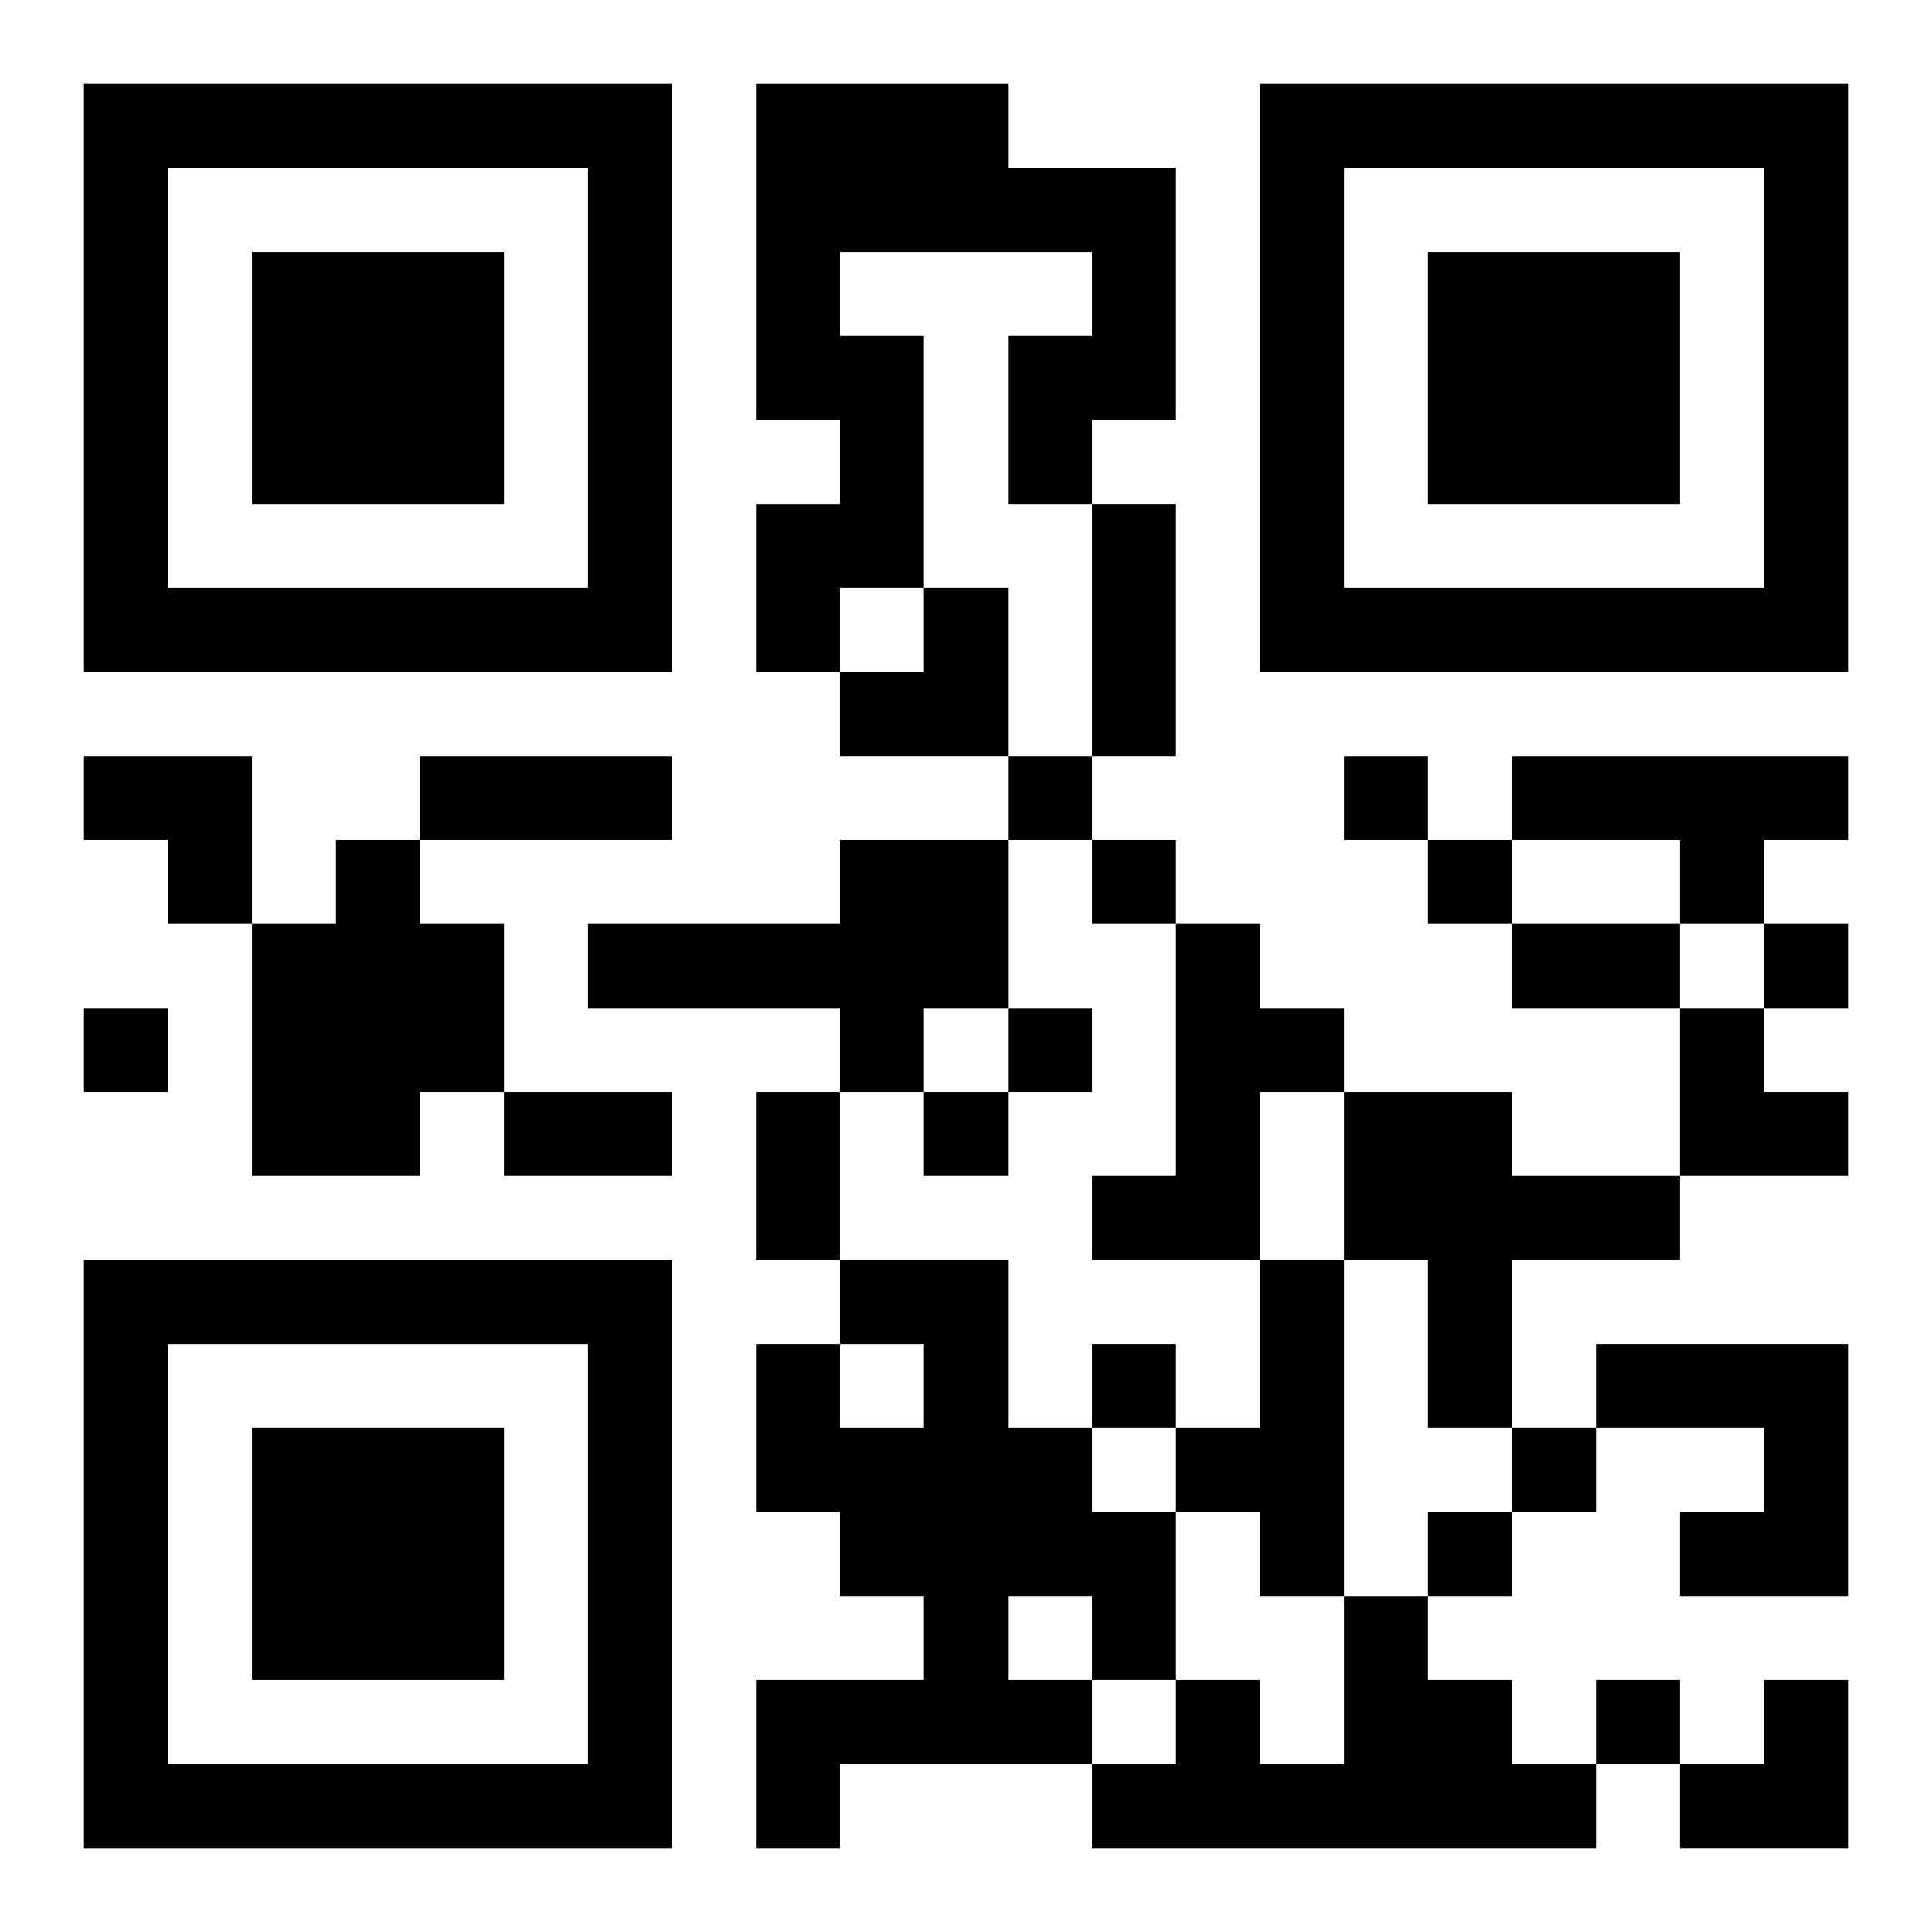 <?xml version="1.0" encoding="UTF-8"?>
<svg width="250" height="250" baseProfile="full" version="1.1" viewBox="-1 -1 23 23" xmlns="http://www.w3.org/2000/svg" xmlns:xlink="http://www.w3.org/1999/xlink"><symbol id="a"><path d="m0 7v7h7v-7h-7zm1 1h5v5h-5v-5zm1 1v3h3v-3h-3z"/></symbol><use y="-7" xlink:href="#a"/><use y="7" xlink:href="#a"/><use x="14" y="-7" xlink:href="#a"/><path d="m8 0h3v1h2v3h-1v1h-1v-2h1v-1h-3v1h1v3h-1v1h-1v-2h1v-1h-1v-4m9 8h4v1h-1v1h-1v-1h-2v-1m-14 1h1v1h1v2h-1v1h-2v-3h1v-1m6 0h2v2h-1v1h-1v-1h-3v-1h3v-1m4 1h1v1h1v1h-1v2h-2v-1h1v-3m2 2h2v1h2v1h-2v2h-1v-2h-1v-2m-6 2h2v2h1v1h1v2h-1v1h-3v1h-1v-2h2v-1h-1v-1h-1v-2h1v1h1v-1h-1v-1m2 4v1h1v-1h-1m3-4h1v4h-1v-1h-1v-1h1v-2m4 1h3v3h-2v-1h1v-1h-2v-1m-3 3h1v1h1v1h1v1h-6v-1h1v-1h1v1h1v-2m-4-10v1h1v-1h-1m4 0v1h1v-1h-1m-3 1v1h1v-1h-1m4 0v1h1v-1h-1m4 1v1h1v-1h-1m-20 1v1h1v-1h-1m11 0v1h1v-1h-1m-1 1v1h1v-1h-1m2 3v1h1v-1h-1m5 1v1h1v-1h-1m-1 1v1h1v-1h-1m2 2v1h1v-1h-1m-6-14h1v3h-1v-3m-8 3h3v1h-3v-1m13 2h2v1h-2v-1m-12 2h2v1h-2v-1m3 0h1v2h-1v-2m1-6m1 0h1v2h-2v-1h1zm-10 2h2v2h-1v-1h-1zm19 3h1v1h1v1h-2zm0 8m1 0h1v2h-2v-1h1z"/></svg>
